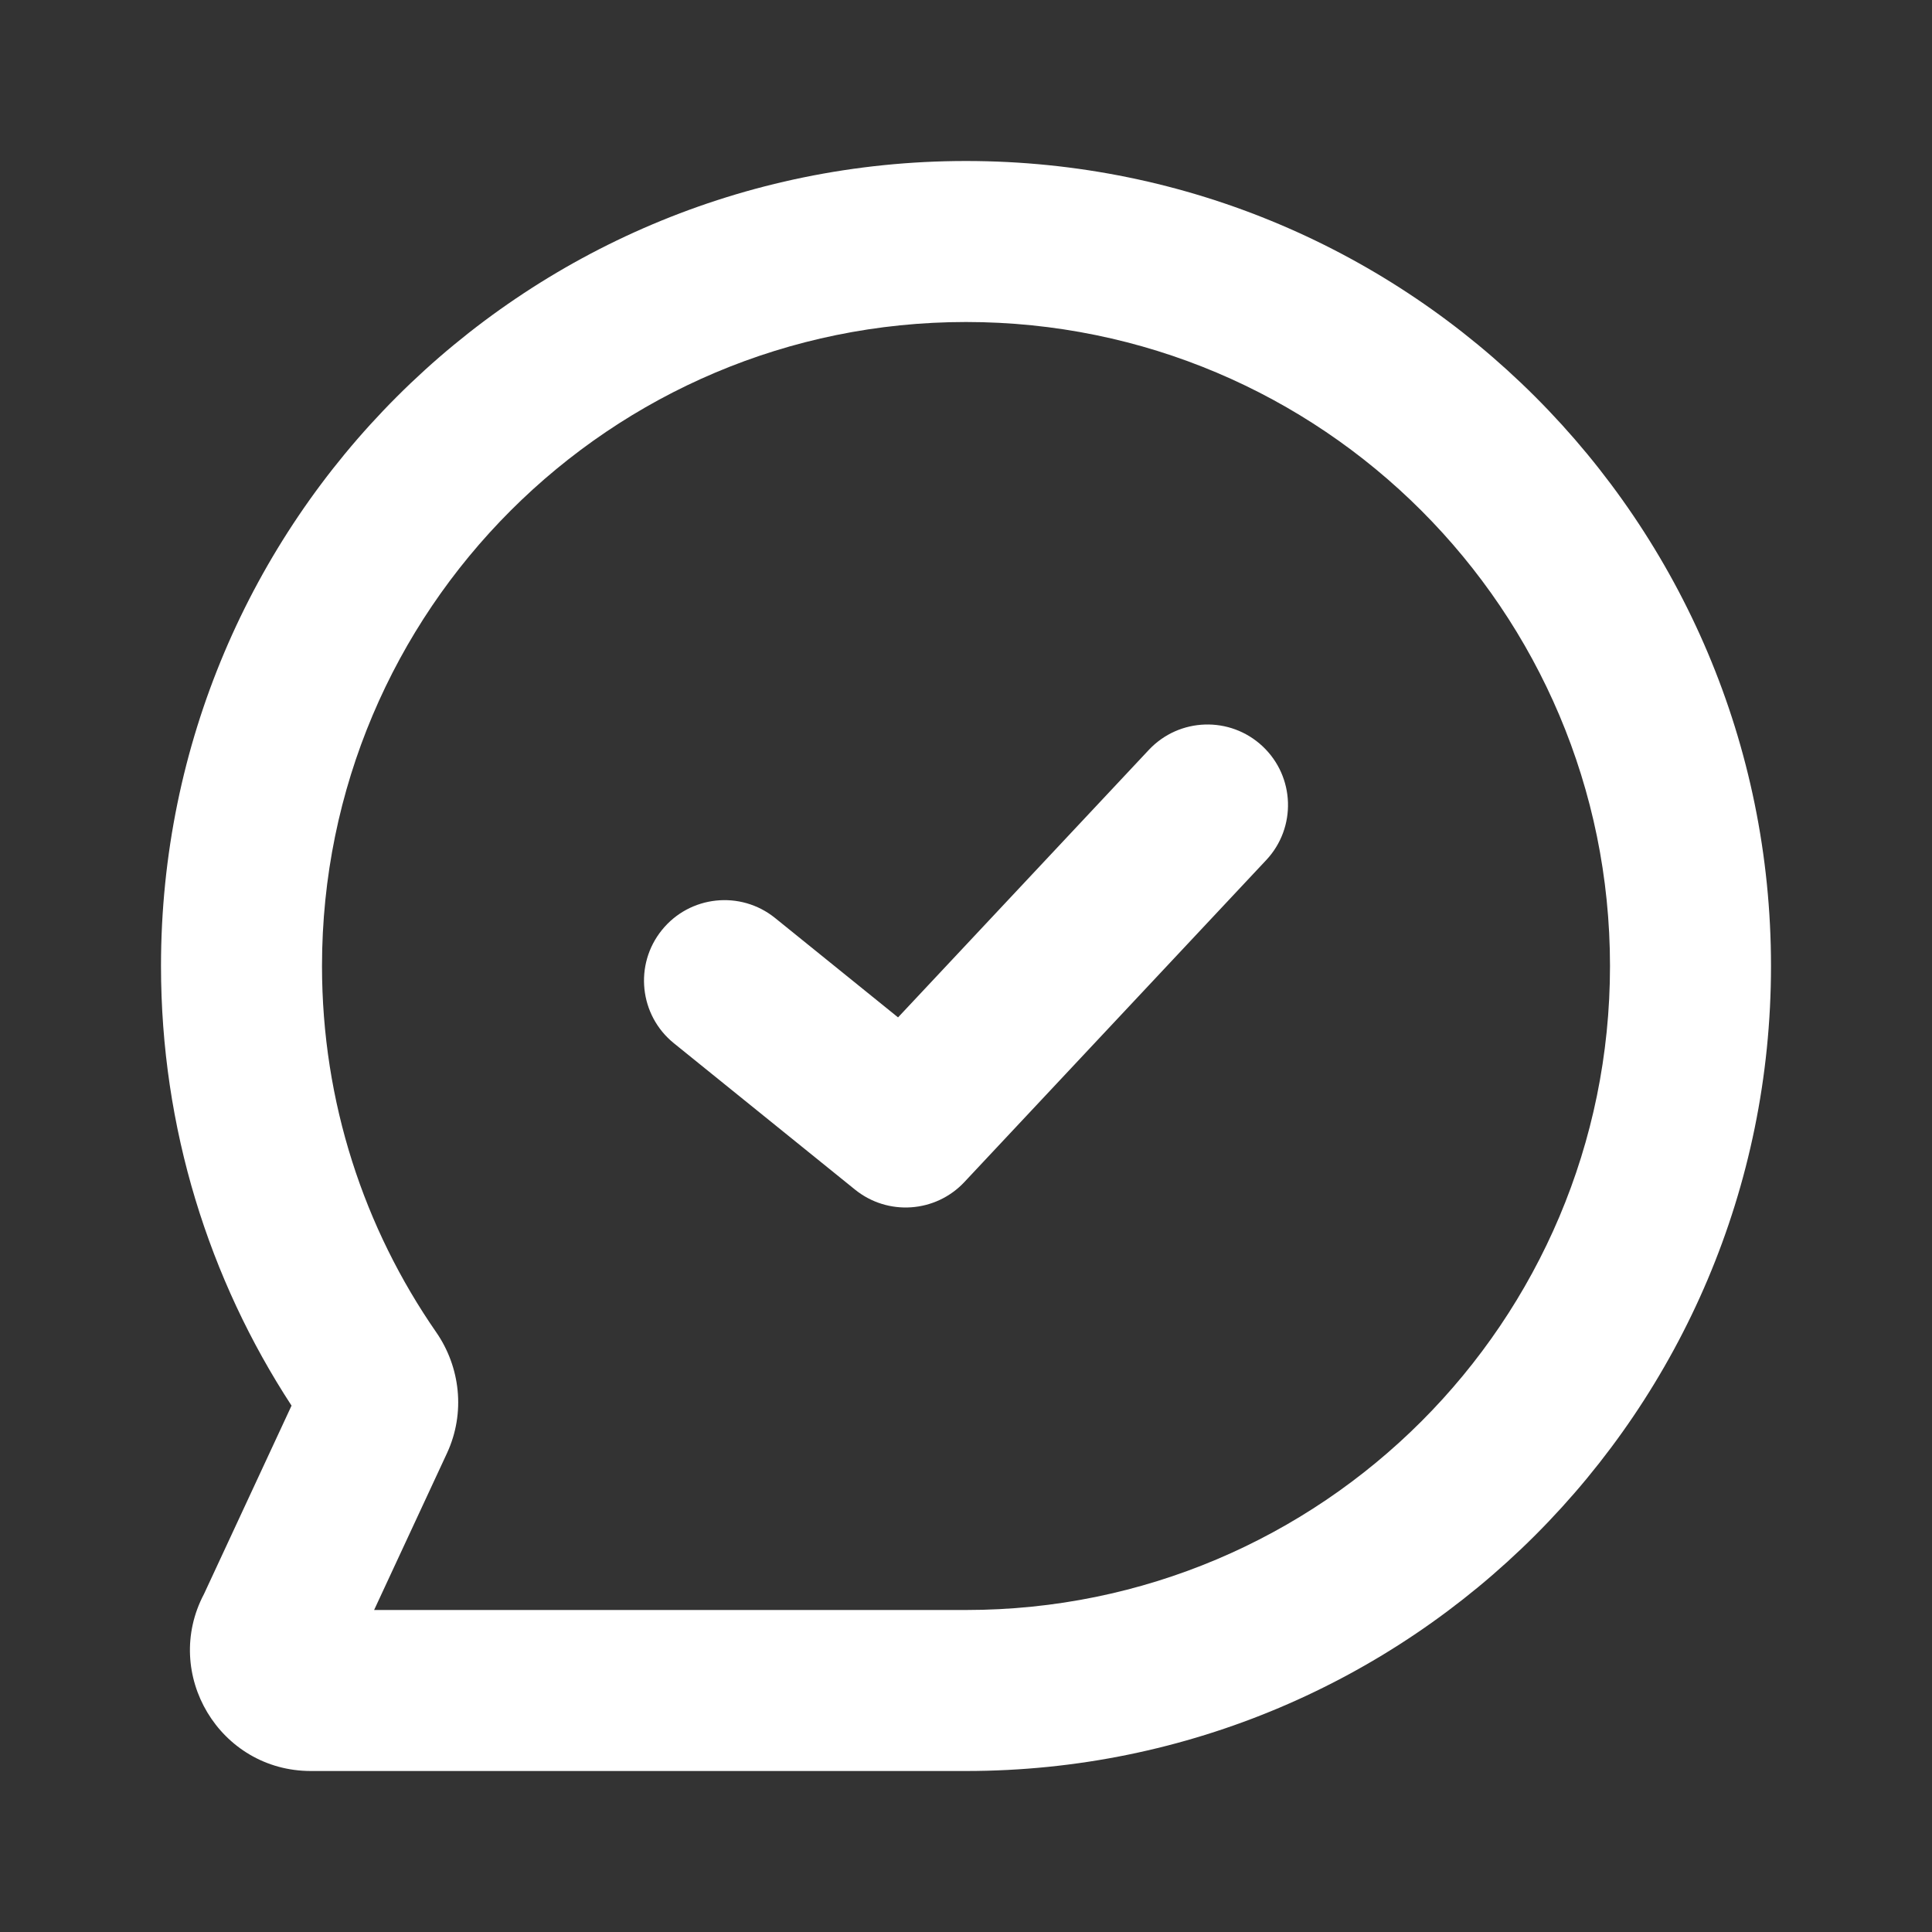 <svg width="72" height="72" viewBox="0 0 72 72" fill="none" xmlns="http://www.w3.org/2000/svg">
<rect x="0" y="0" width="72" height="72" fill="#333333" stroke="none"/>
<path fill-rule="evenodd" clip-rule="evenodd" d="M36 12C22.745 12 12 22.745 12 36C12 41.076 13.573 45.776 16.258 49.651C17.146 50.933 17.36 52.645 16.656 54.16L13.942 60H36C49.255 60 60 49.255 60 36C60 22.745 49.255 12 36 12ZM6 36C6 19.431 19.431 6 36 6C52.569 6 66 19.431 66 36C66 52.569 52.569 66 36 66H11.585C8.182 66 6.03 62.38 7.602 59.405L10.865 52.384C7.789 47.673 6 42.041 6 36Z" fill="white"/>
<path fill-rule="evenodd" clip-rule="evenodd" d="M47.052 27.811C48.261 28.945 48.322 30.843 47.189 32.052L35.939 44.052C34.864 45.198 33.087 45.321 31.864 44.333L25.114 38.879C23.826 37.837 23.625 35.949 24.667 34.66C25.708 33.371 27.597 33.171 28.886 34.212L33.468 37.915L42.812 27.948C43.945 26.739 45.843 26.678 47.052 27.811Z" fill="white"/>
</svg>
